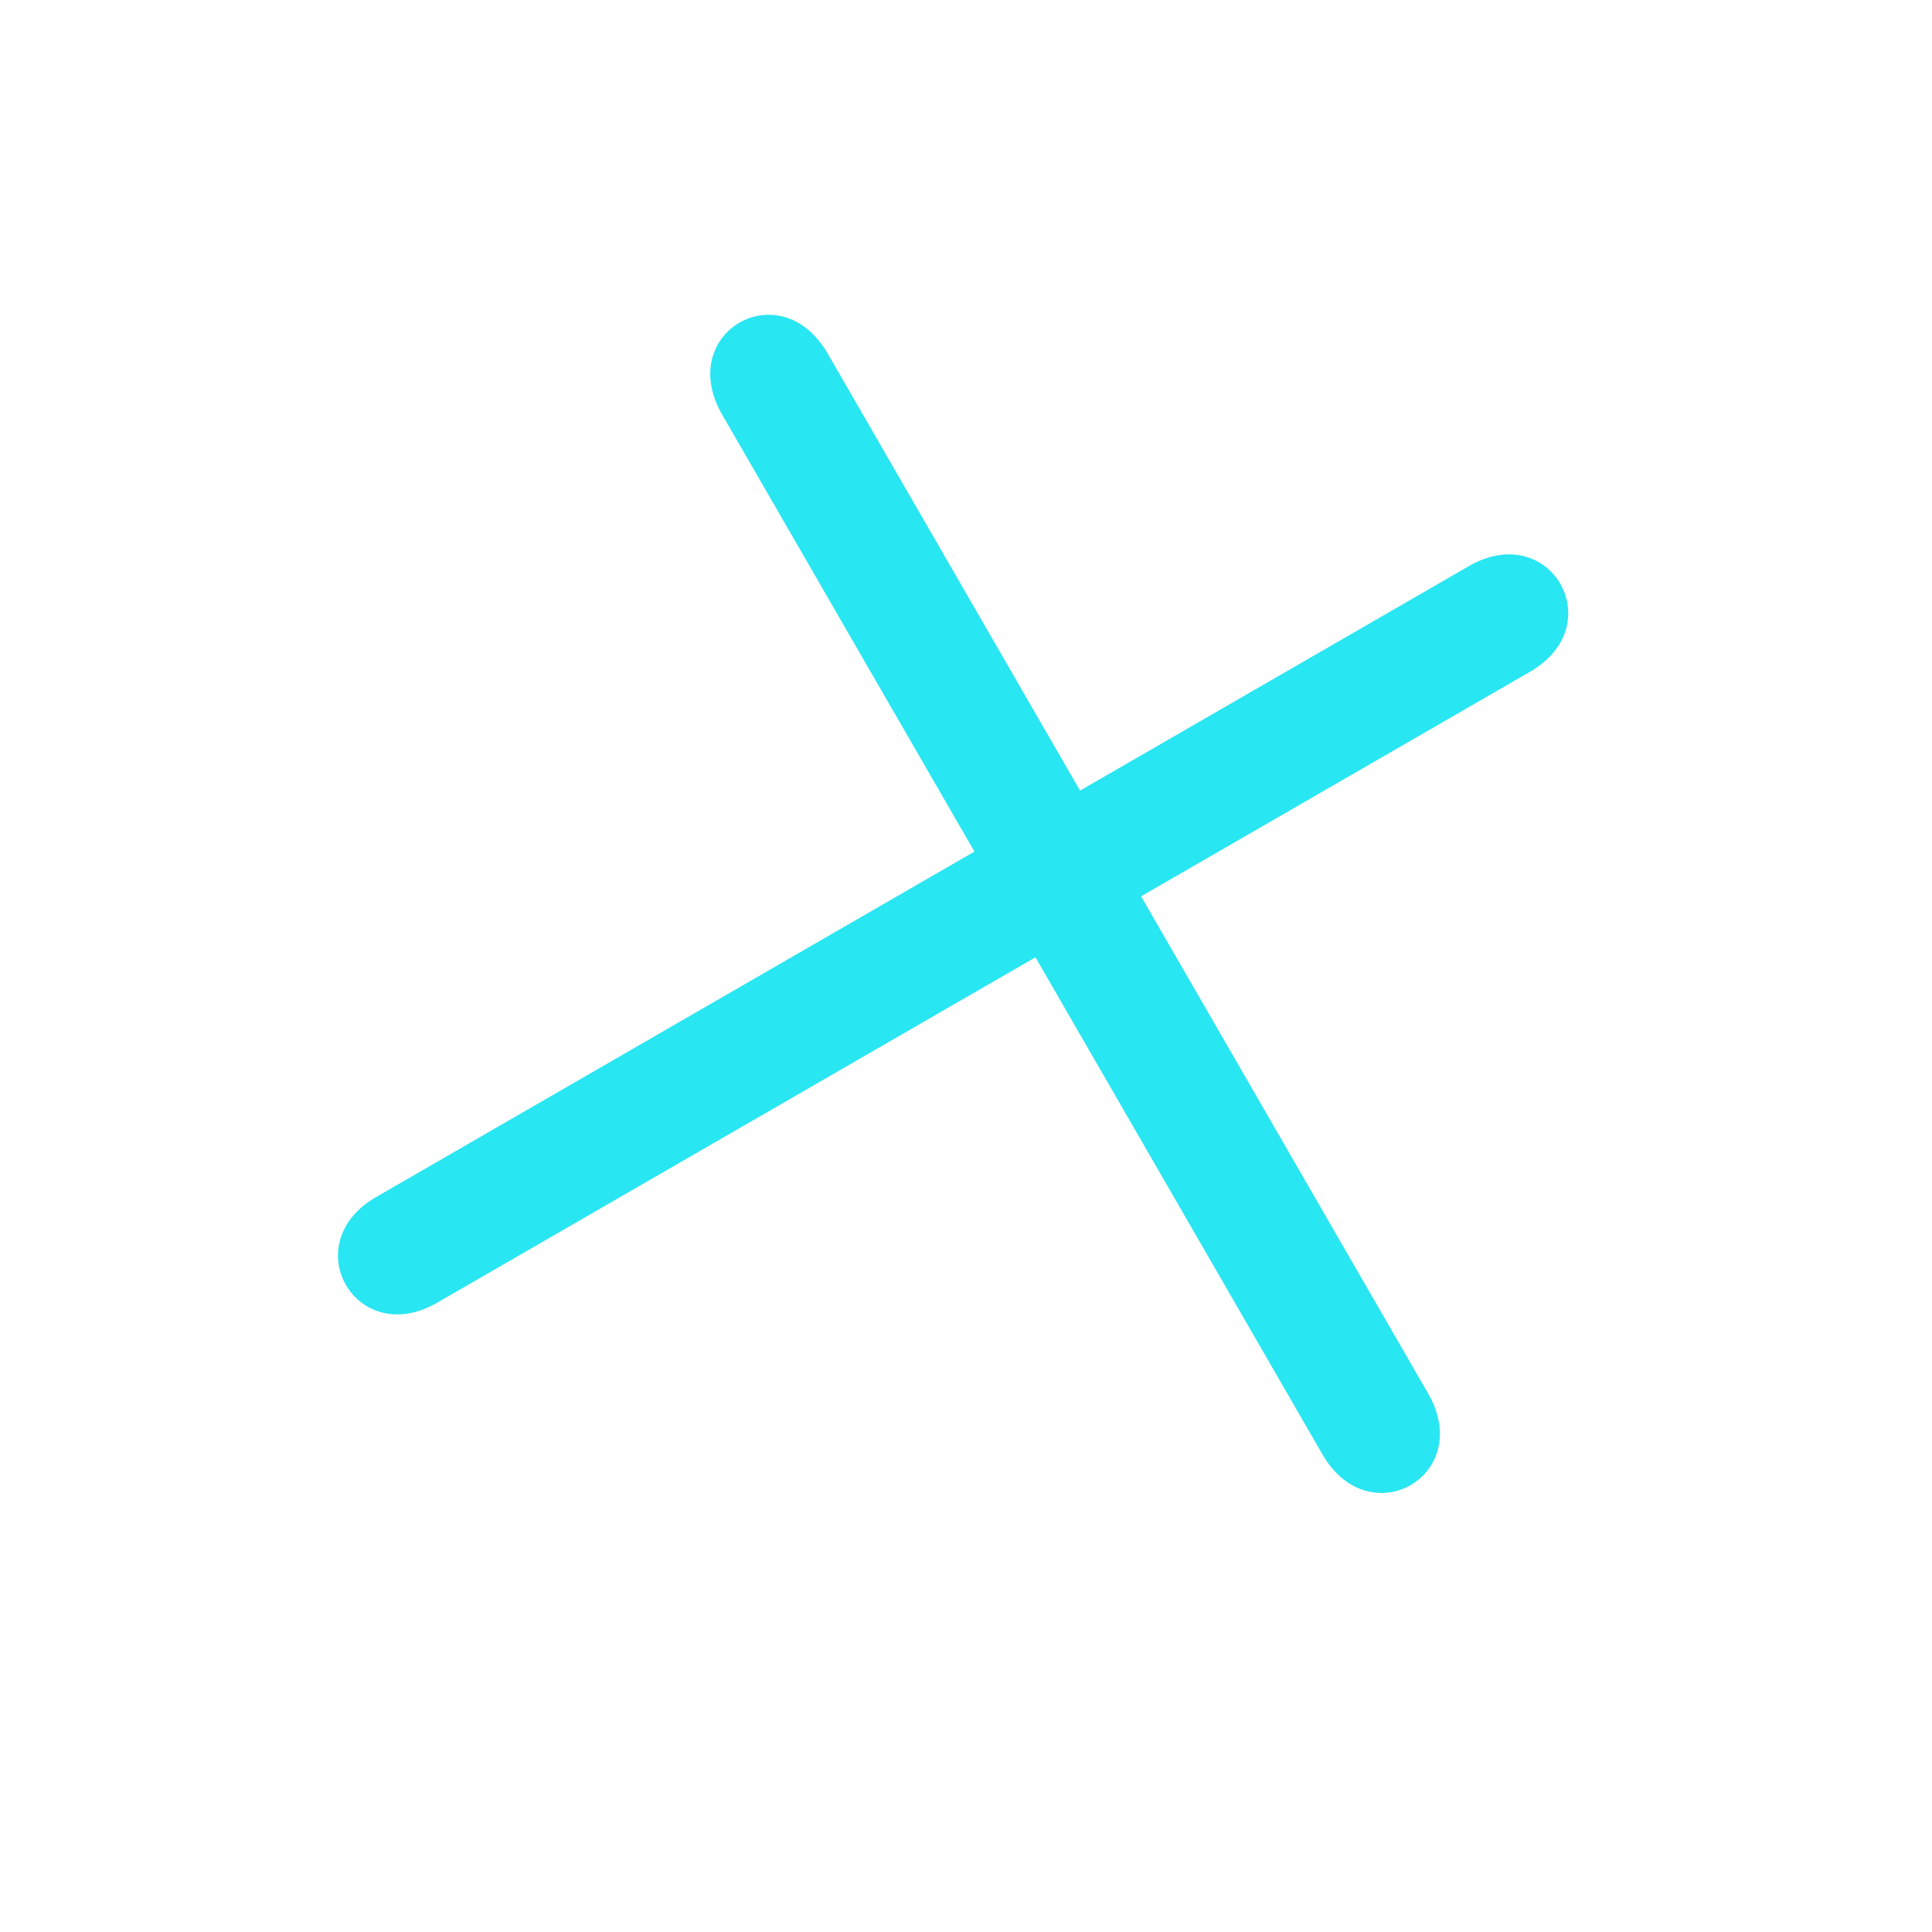 <svg width="29" height="29" viewBox="0 0 29 29" fill="none" xmlns="http://www.w3.org/2000/svg">
<g id="Group 5">
<path id="Path" d="M22.049 8.497L5.646 17.968C4.432 18.668 5.344 20.257 6.562 19.554L22.965 10.084C24.183 9.38 23.267 7.794 22.049 8.497Z" fill="#28E6F2"/>
<path id="Path_2" d="M10.84 6.224L19.85 21.83C20.559 23.056 22.144 22.141 21.435 20.914L12.425 5.309C11.715 4.077 10.13 4.993 10.84 6.224Z" fill="#28E6F2"/>
</g>
</svg>
